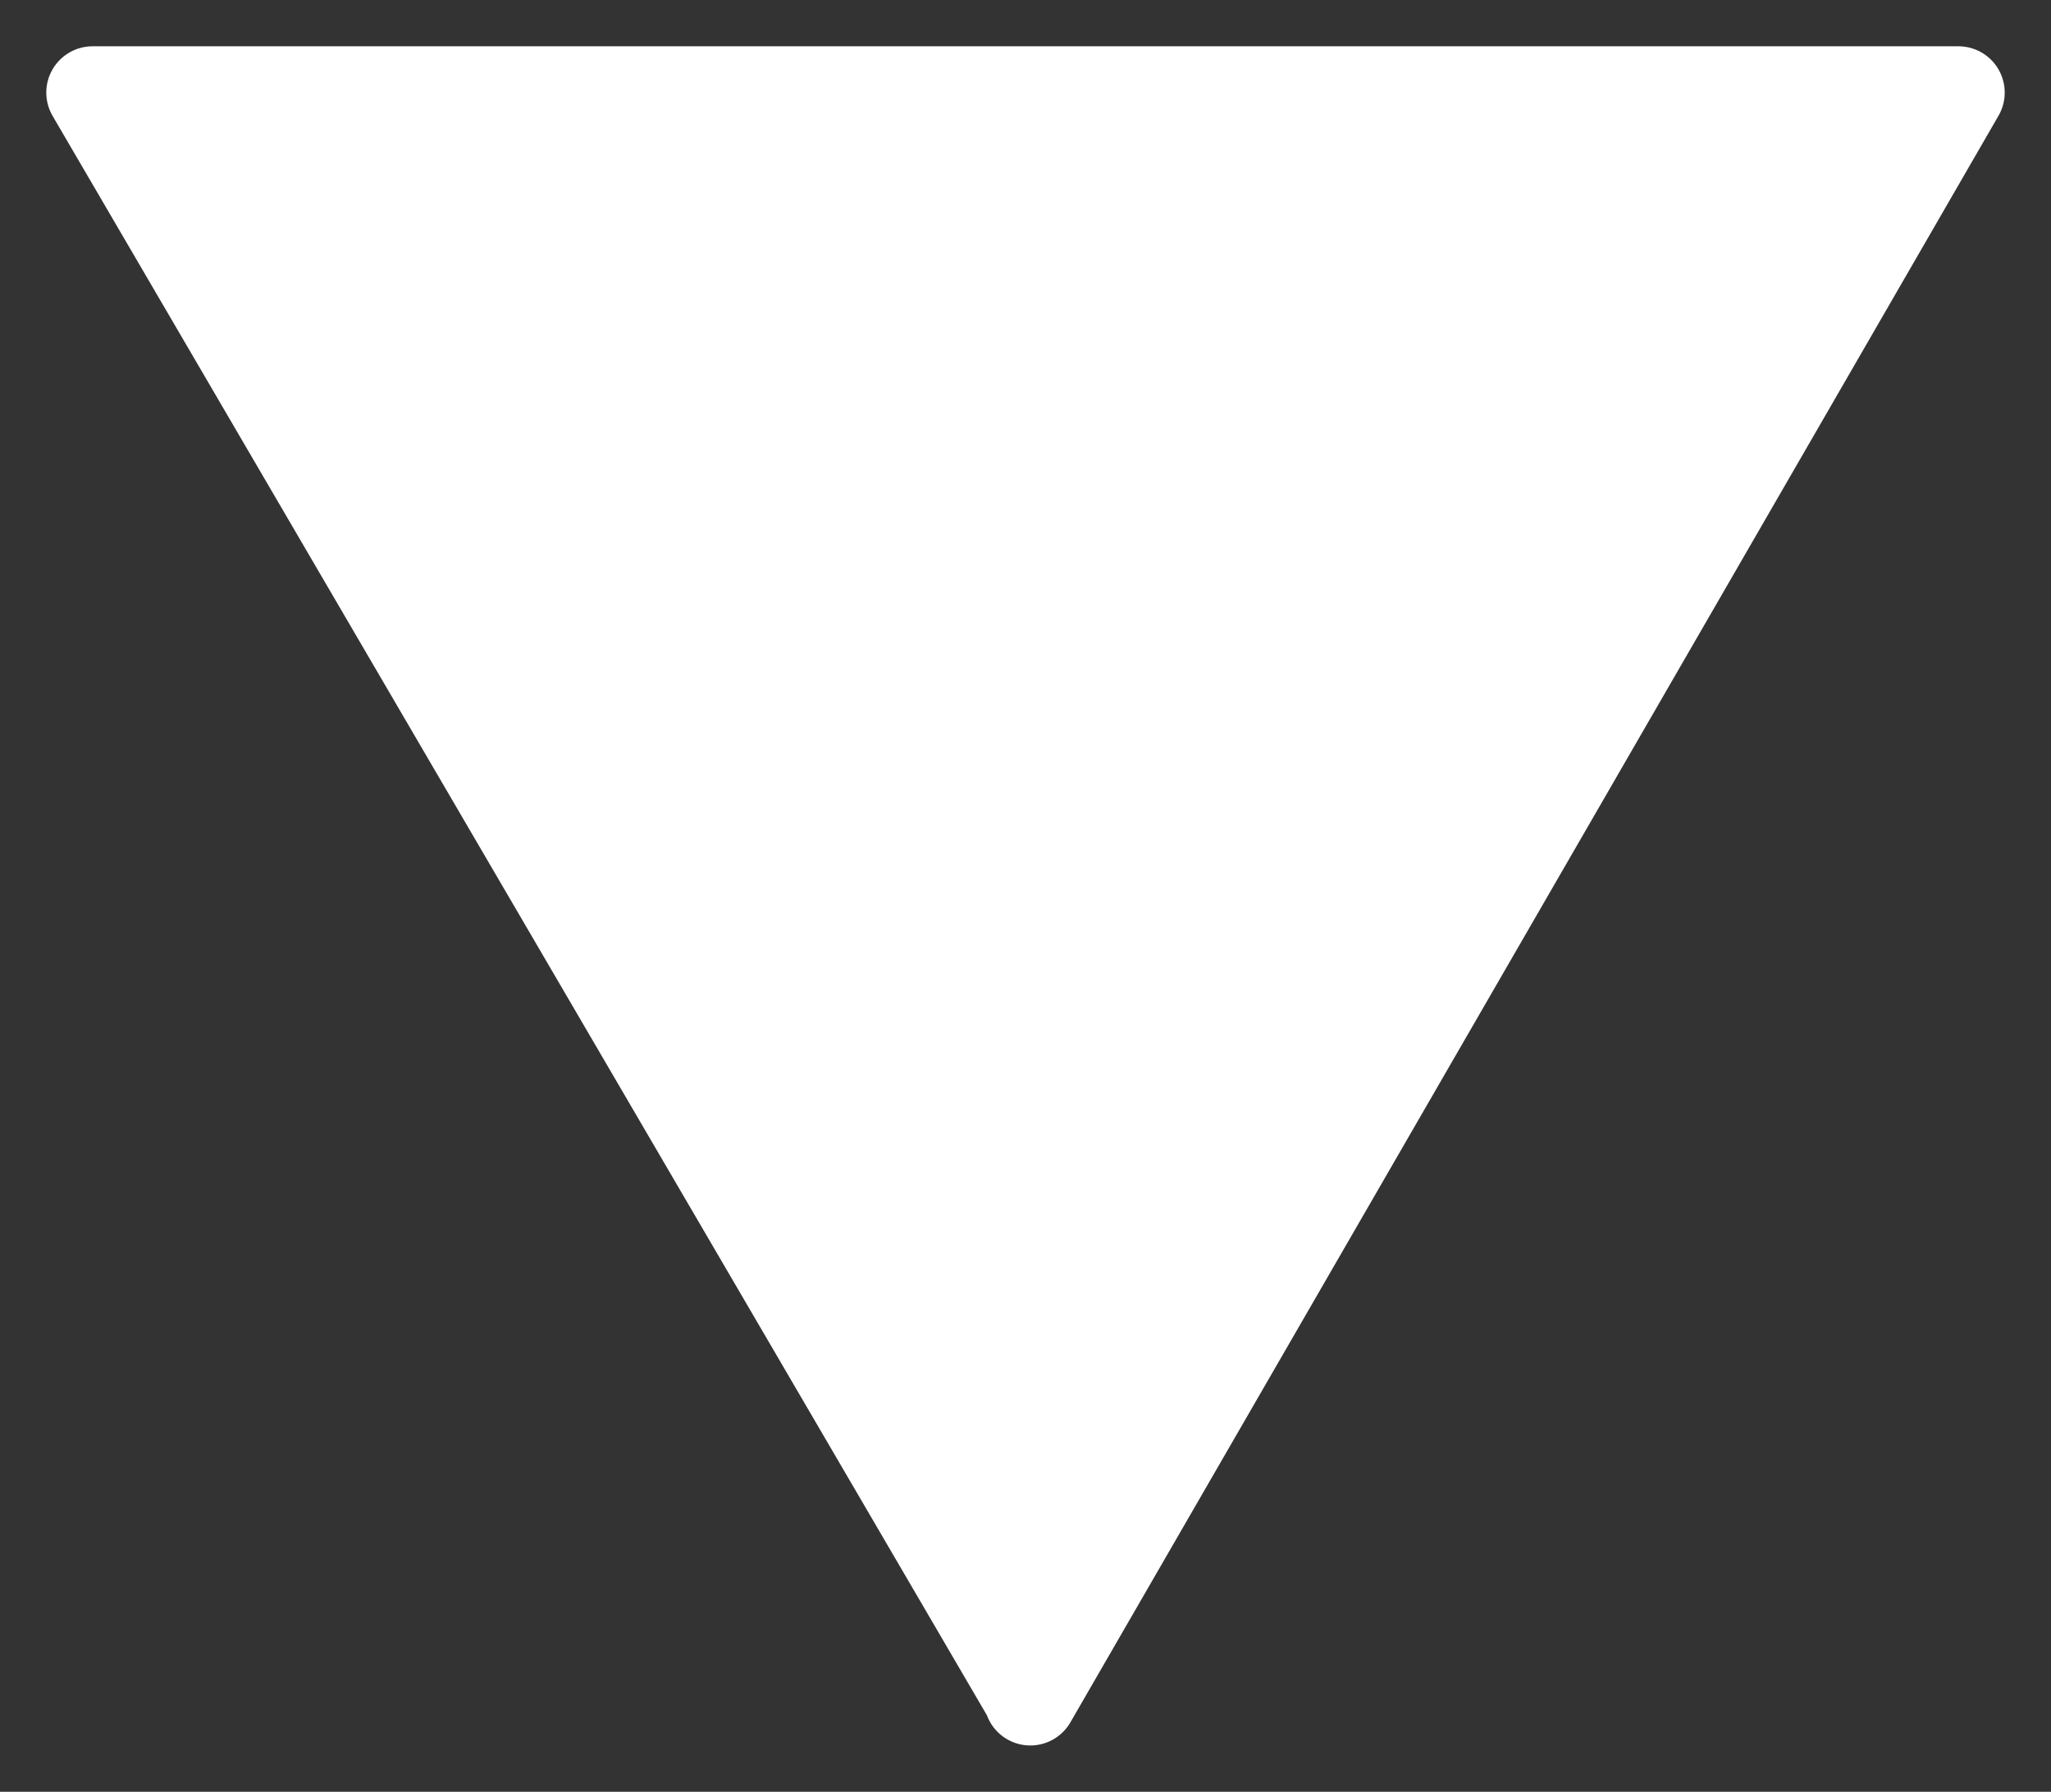 <?xml version="1.0" encoding="utf-8"?>
<!-- Generator: Adobe Illustrator 22.1.0, SVG Export Plug-In . SVG Version: 6.00 Build 0)  -->
<svg version="1.1" id="Layer_1" xmlns="http://www.w3.org/2000/svg" xmlns:xlink="http://www.w3.org/1999/xlink" x="0px" y="0px"
	 viewBox="0 0 22.156 19.353" style="enable-background:new 0 0 22.156 19.353;" xml:space="preserve">
<rect x="0" y="0" width="22.156" height="19.353" fill="#333333" stroke="none"/>
<style type="text/css">
	.st0{fill:#FFFFFF;stroke:#FFFFFF;stroke-linecap:round;stroke-linejoin:round;}
</style>
<polyline class="st0" points="11.134,18.345 1,1 21.156,1 11.13,18.353 "/>
</svg>

